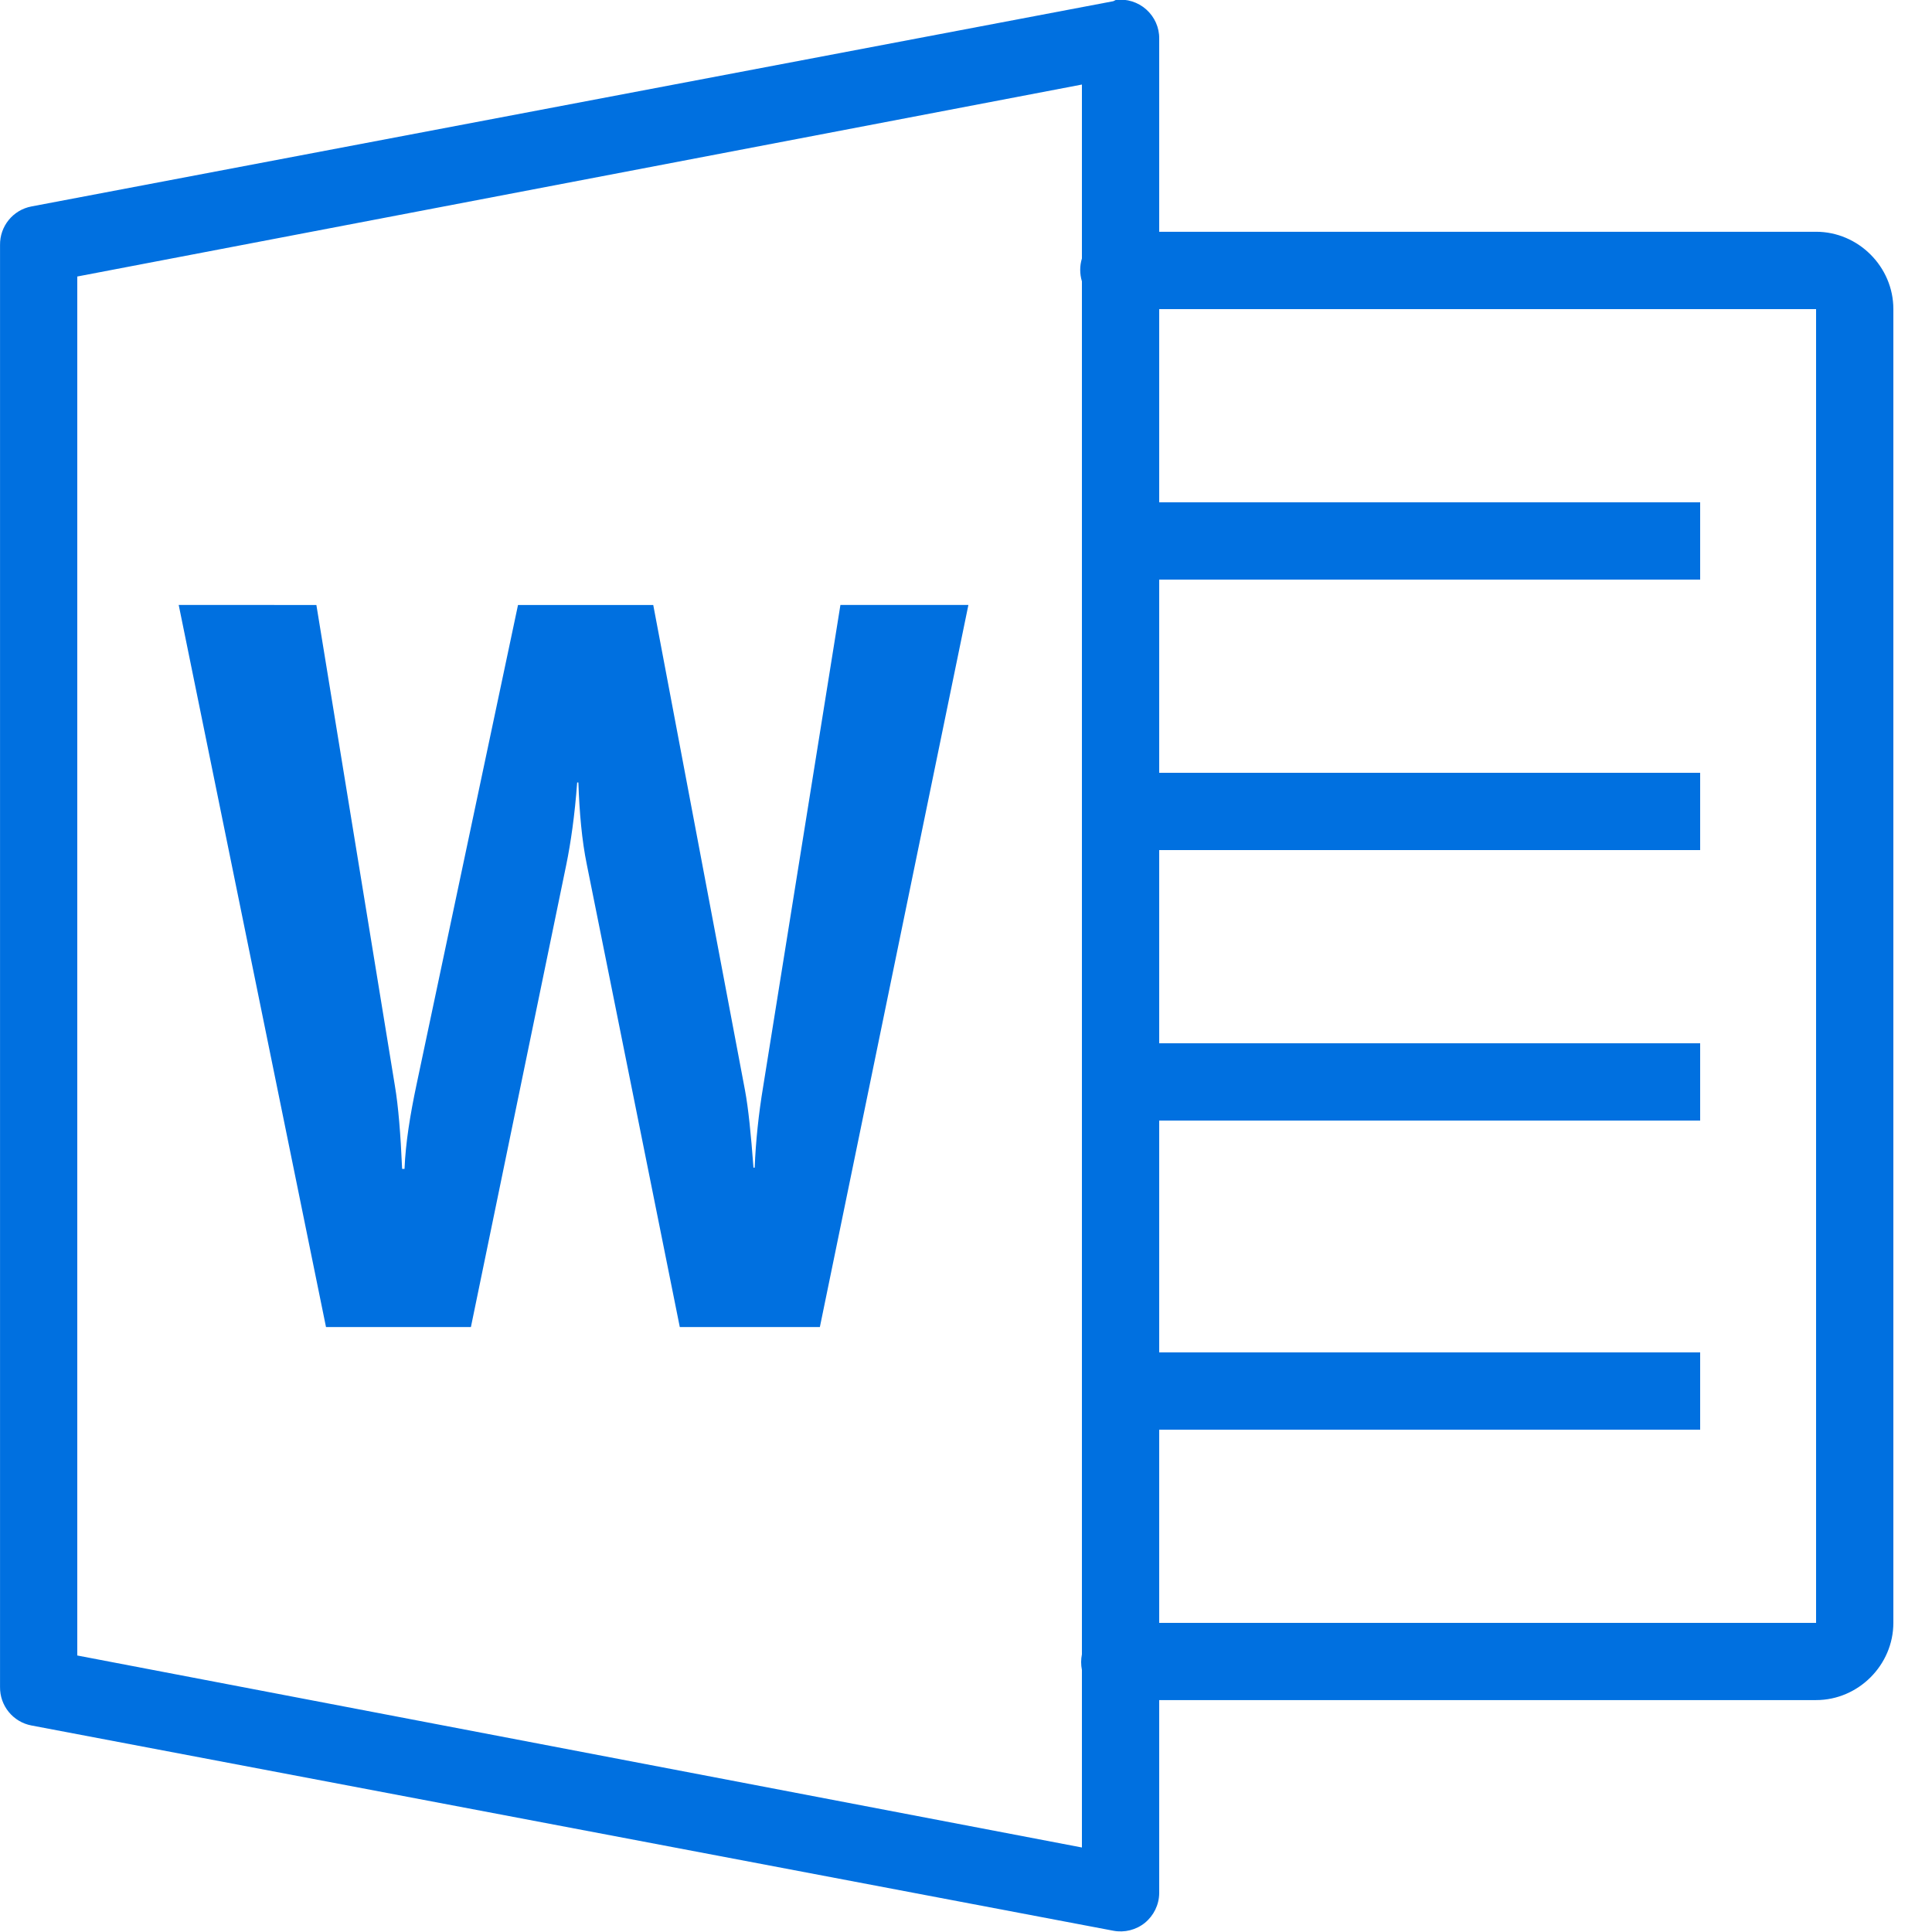 <svg xmlns="http://www.w3.org/2000/svg" xmlns:xlink="http://www.w3.org/1999/xlink" viewBox="0,0,256,256" width="50px" height="50px" fill-rule="nonzero"><g fill="#0070e0" fill-rule="nonzero" stroke="none" stroke-width="1" stroke-linecap="butt" stroke-linejoin="miter" stroke-miterlimit="10" stroke-dasharray="" stroke-dashoffset="0" font-family="none" font-weight="none" font-size="none" text-anchor="none" style="mix-blend-mode: normal"><g transform="scale(5.12,5.12)"><path d="M28.875,0c-0.02,0.008 -0.043,0.02 -0.062,0.031l-28,5.312c-0.477,0.09 -0.82,0.512 -0.812,1v37.312c-0.008,0.488 0.336,0.91 0.812,1l28,5.312c0.289,0.055 0.59,-0.02 0.82,-0.207c0.227,-0.188 0.363,-0.465 0.367,-0.762v-5h17c1.094,0 2,-0.906 2,-2v-34c0,-1.094 -0.906,-2 -2,-2h-17v-5c0.004,-0.289 -0.121,-0.562 -0.336,-0.754c-0.215,-0.191 -0.504,-0.281 -0.789,-0.246zM28,2.188v4.5c-0.059,0.195 -0.059,0.398 0,0.594v35.531c-0.027,0.133 -0.027,0.273 0,0.406v4.594l-26,-4.969v-35.688zM30,8h17v34h-17v-5h14v-2h-14v-6h14v-2h-14v-5h14v-2h-14v-5h14v-2h-14zM4.625,15.656l3.812,18.688h3.75l2.469,-11.969c0.113,-0.551 0.219,-1.273 0.281,-2.125h0.031c0.027,0.773 0.09,1.5 0.219,2.125l2.406,11.969h3.625l3.844,-18.688h-3.312l-2,12.469c-0.117,0.703 -0.191,1.406 -0.219,2.094h-0.031c-0.066,-0.879 -0.133,-1.539 -0.219,-2l-2.375,-12.562h-3.5l-2.625,12.406c-0.168,0.793 -0.285,1.52 -0.312,2.188h-0.062c-0.039,-0.895 -0.098,-1.625 -0.188,-2.156l-2.031,-12.438z"></path></g></g></svg>